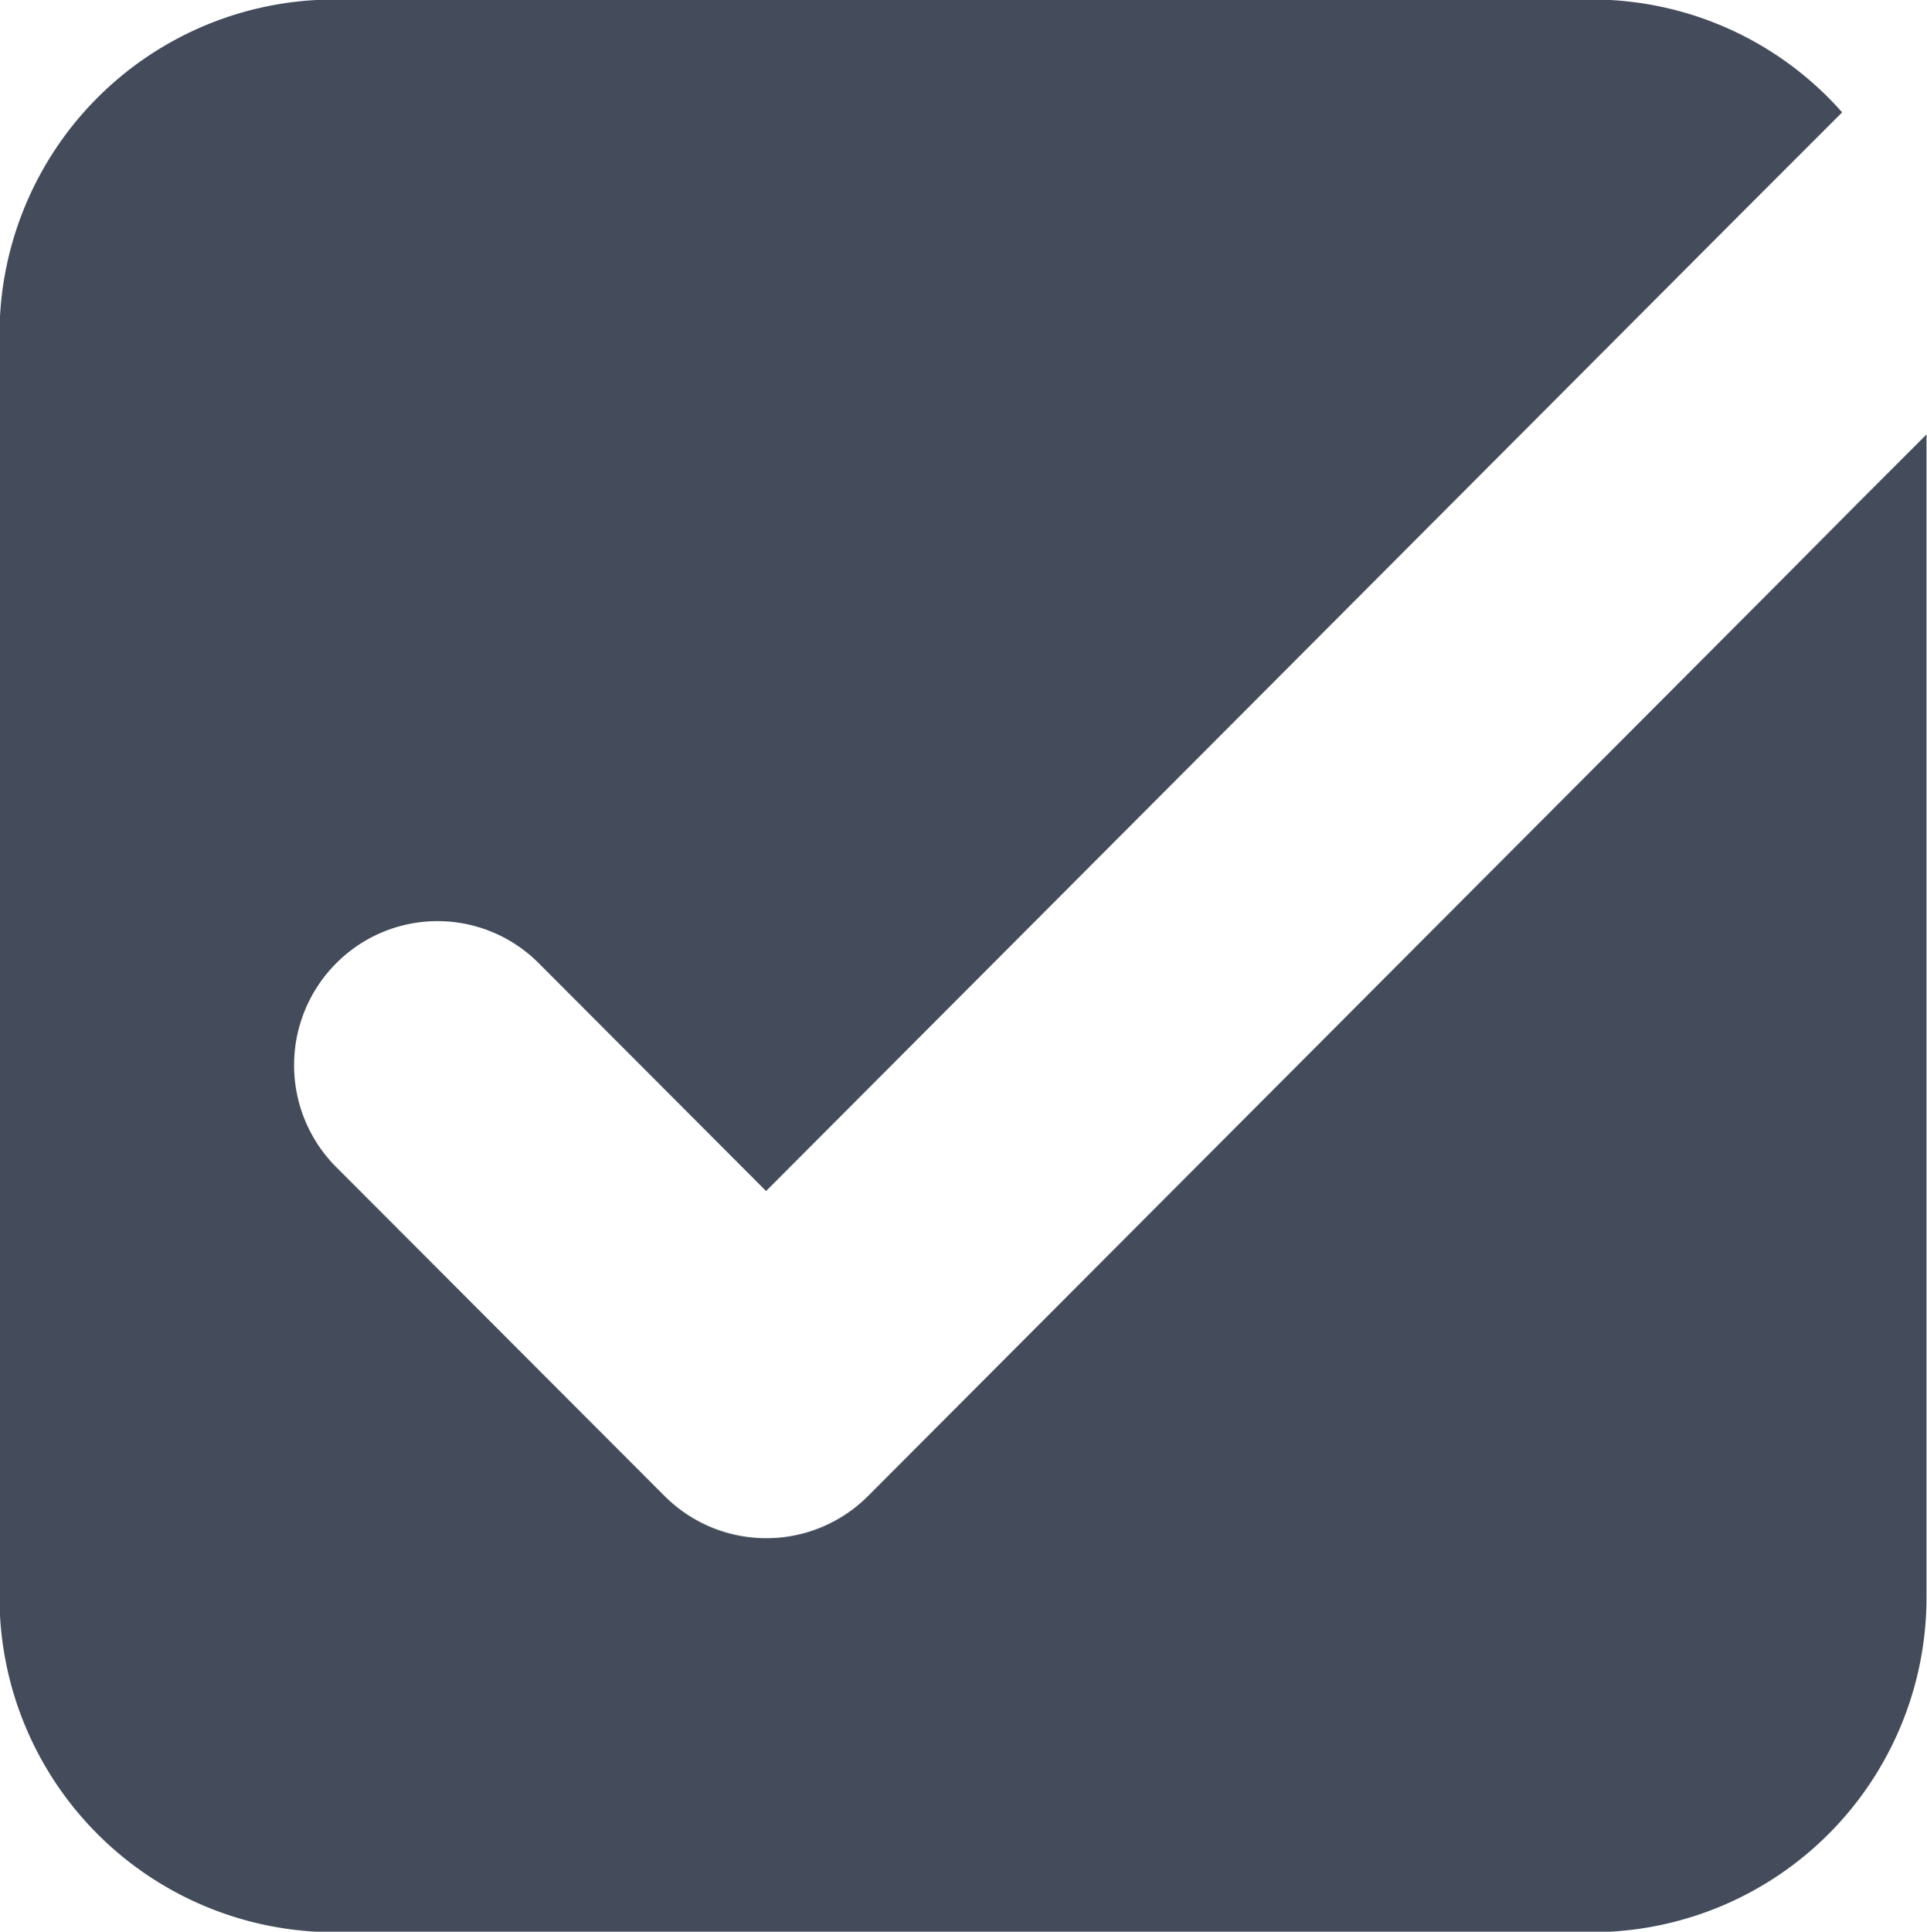 <svg id="icn_reason02.svg" xmlns="http://www.w3.org/2000/svg" width="39.97" height="40.06" viewBox="0 0 39.97 40.06">
  <defs>
    <style>
      .cls-1 {
        fill: #444c5c;
        fill-rule: evenodd;
      }
    </style>
  </defs>
  <path id="シェイプ_1475" data-name="シェイプ 1475" class="cls-1" d="M1154.5,3952.47l-1.48,1.49L1134.03,3973a2.982,2.982,0,0,1-4.21,0l-6.82-6.83a2.994,2.994,0,0,1,0-4.22h0a2.964,2.964,0,0,1,4.21,0l4.71,4.72,20.21-20.26,1.05-1.05,1.06-1.06a6.917,6.917,0,0,0-5.18-2.34h-26.11a6.944,6.944,0,0,0-6.93,6.95v26.18a6.944,6.944,0,0,0,6.93,6.95h26.11a6.944,6.944,0,0,0,6.93-6.95v-24.11Z" transform="translate(-1116.03 -3941.97)"/>
</svg>
